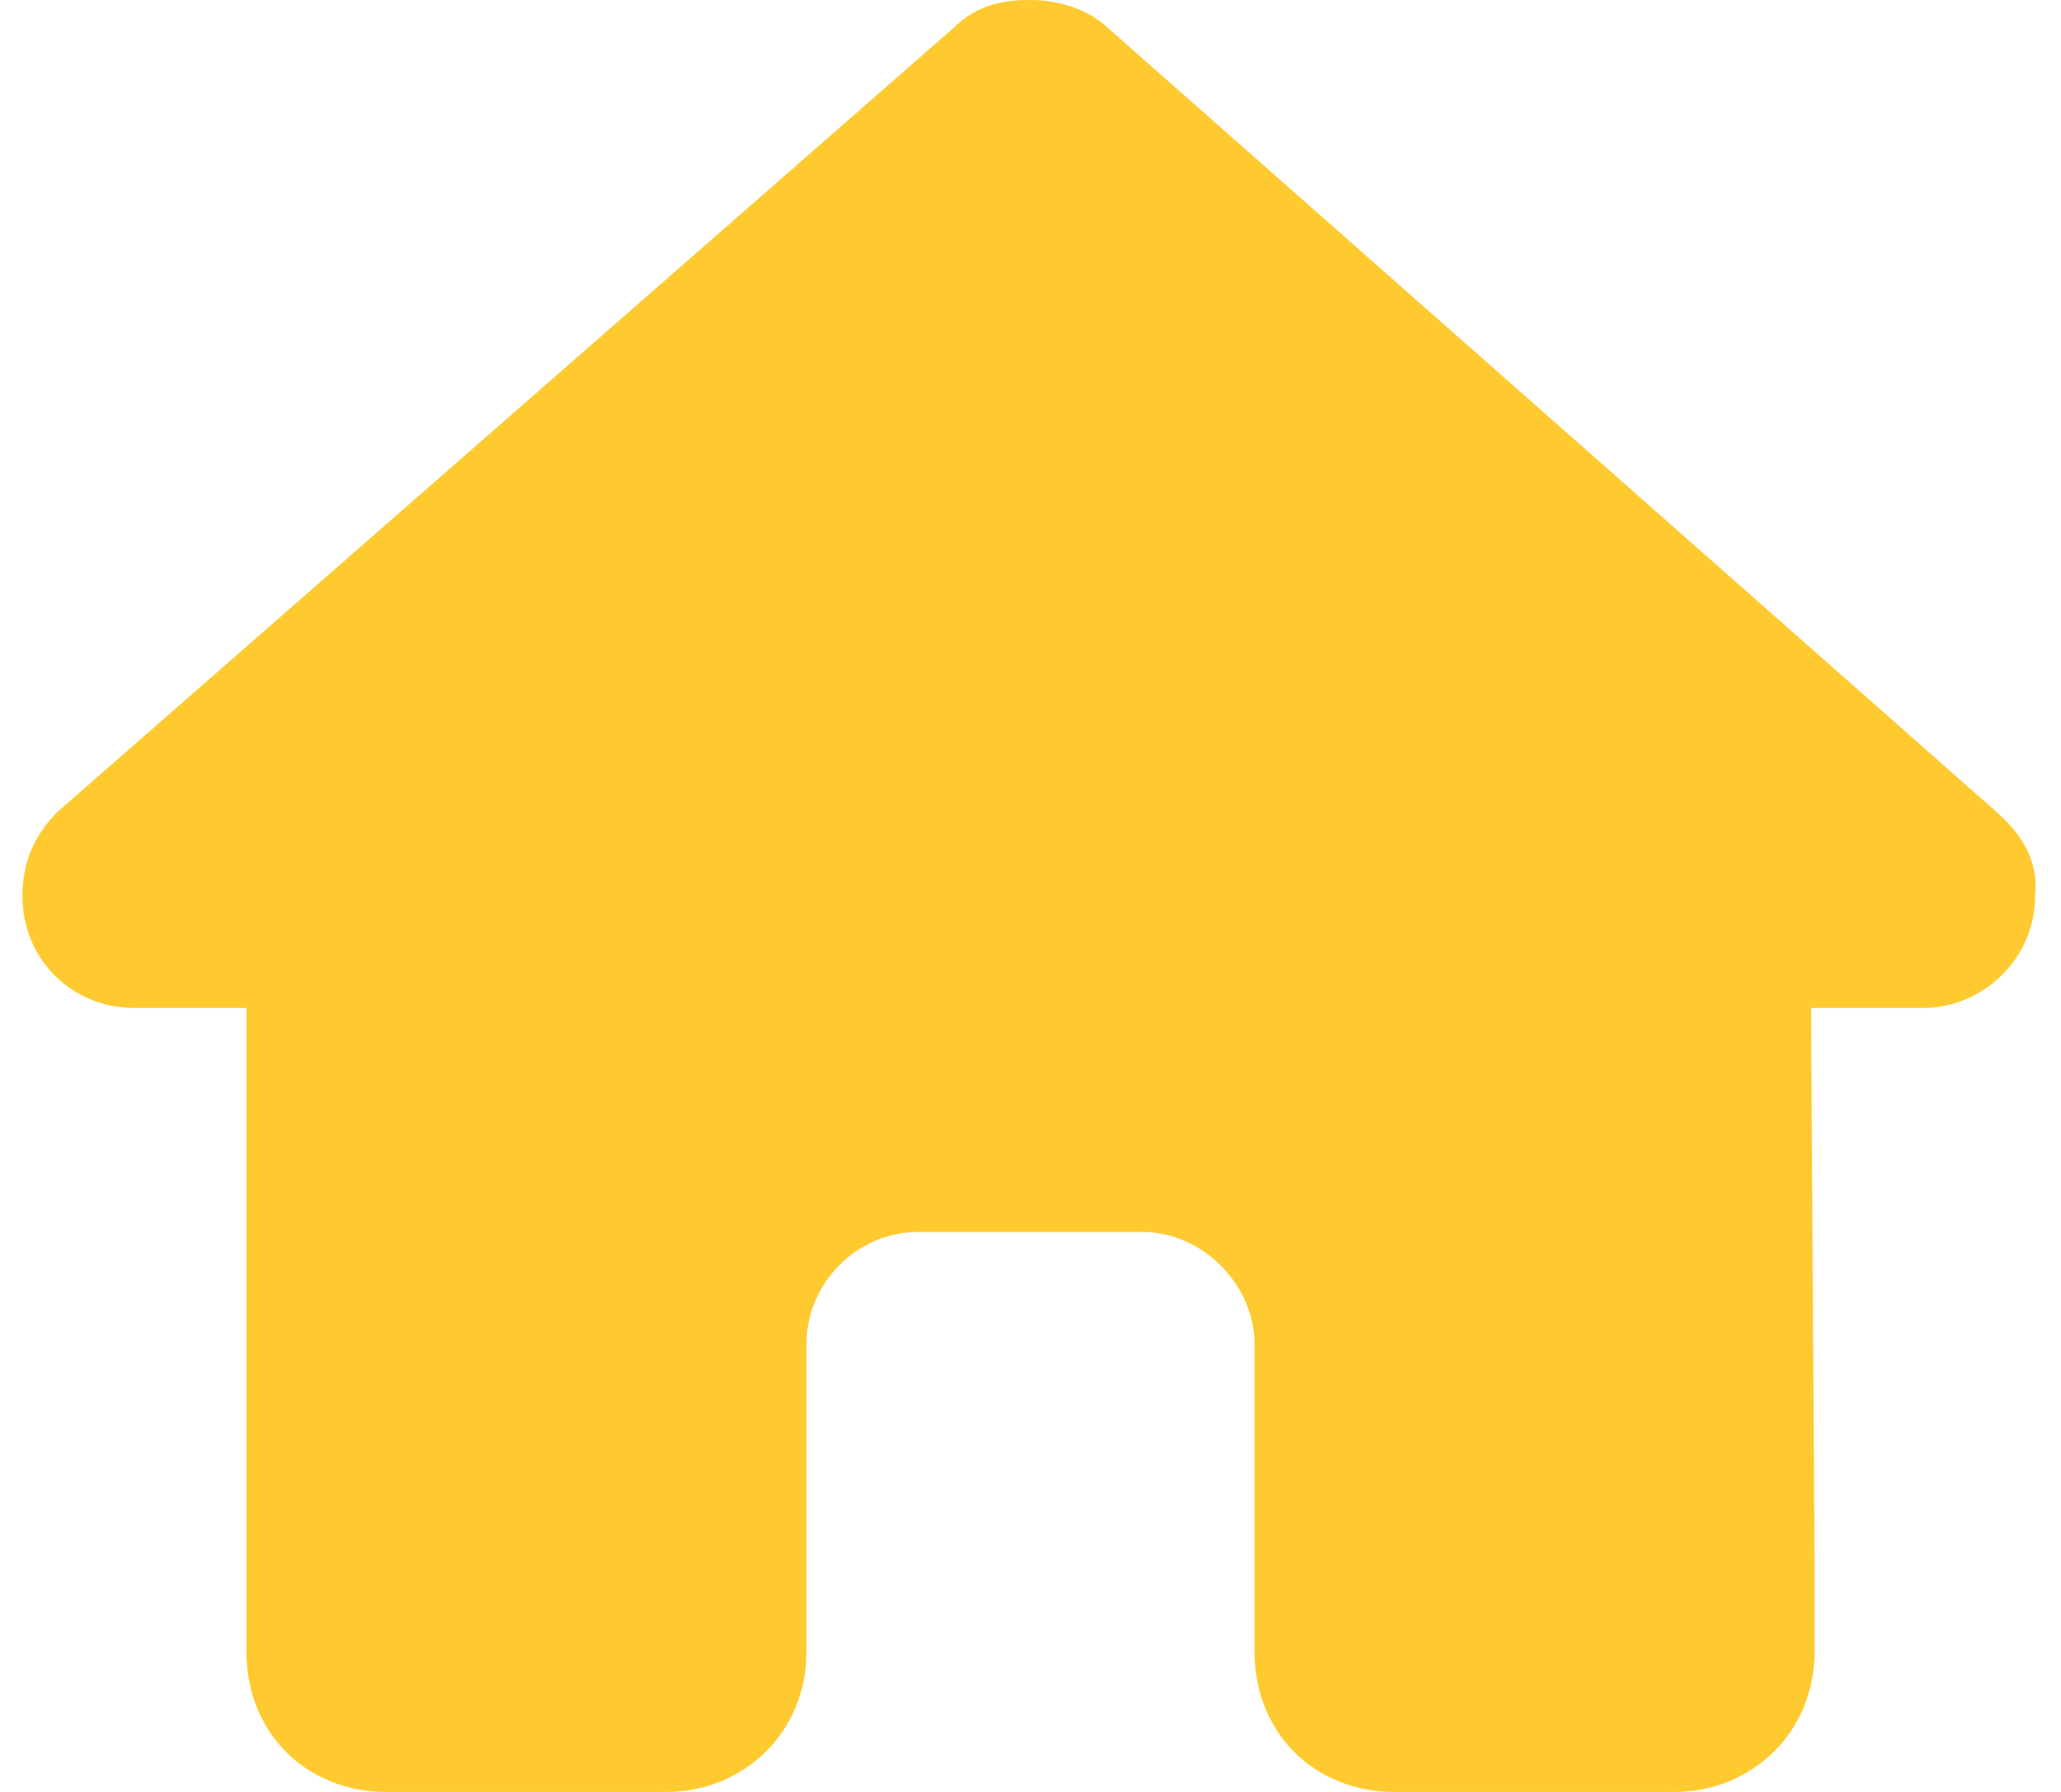 <svg width="46" height="40" viewBox="0 0 46 40" fill="none" xmlns="http://www.w3.org/2000/svg">
<path d="M45.422 20C45.422 21.406 44.25 22.5 42.922 22.5H40.422L40.5 35C40.5 35.234 40.5 35.469 40.5 35.625V36.875C40.5 38.672 39.094 40 37.375 40H36.125C35.969 40 35.891 40 35.812 40C35.734 40 35.578 40 35.5 40H33H31.125C29.328 40 28 38.672 28 36.875V35V30C28 28.672 26.828 27.5 25.5 27.5H20.5C19.094 27.5 18 28.672 18 30V35V36.875C18 38.672 16.594 40 14.875 40H13H10.5C10.344 40 10.266 40 10.109 40C10.031 40 9.953 40 9.875 40H8.625C6.828 40 5.5 38.672 5.5 36.875V28.125C5.5 28.125 5.5 28.047 5.5 27.969V22.5H3C1.594 22.5 0.5 21.406 0.5 20C0.5 19.297 0.734 18.672 1.281 18.125L21.281 0.625C21.828 0.078 22.453 0 23 0C23.547 0 24.172 0.156 24.641 0.547L44.562 18.125C45.188 18.672 45.5 19.297 45.422 20Z" fill="#FFCA2F"/>
</svg>
